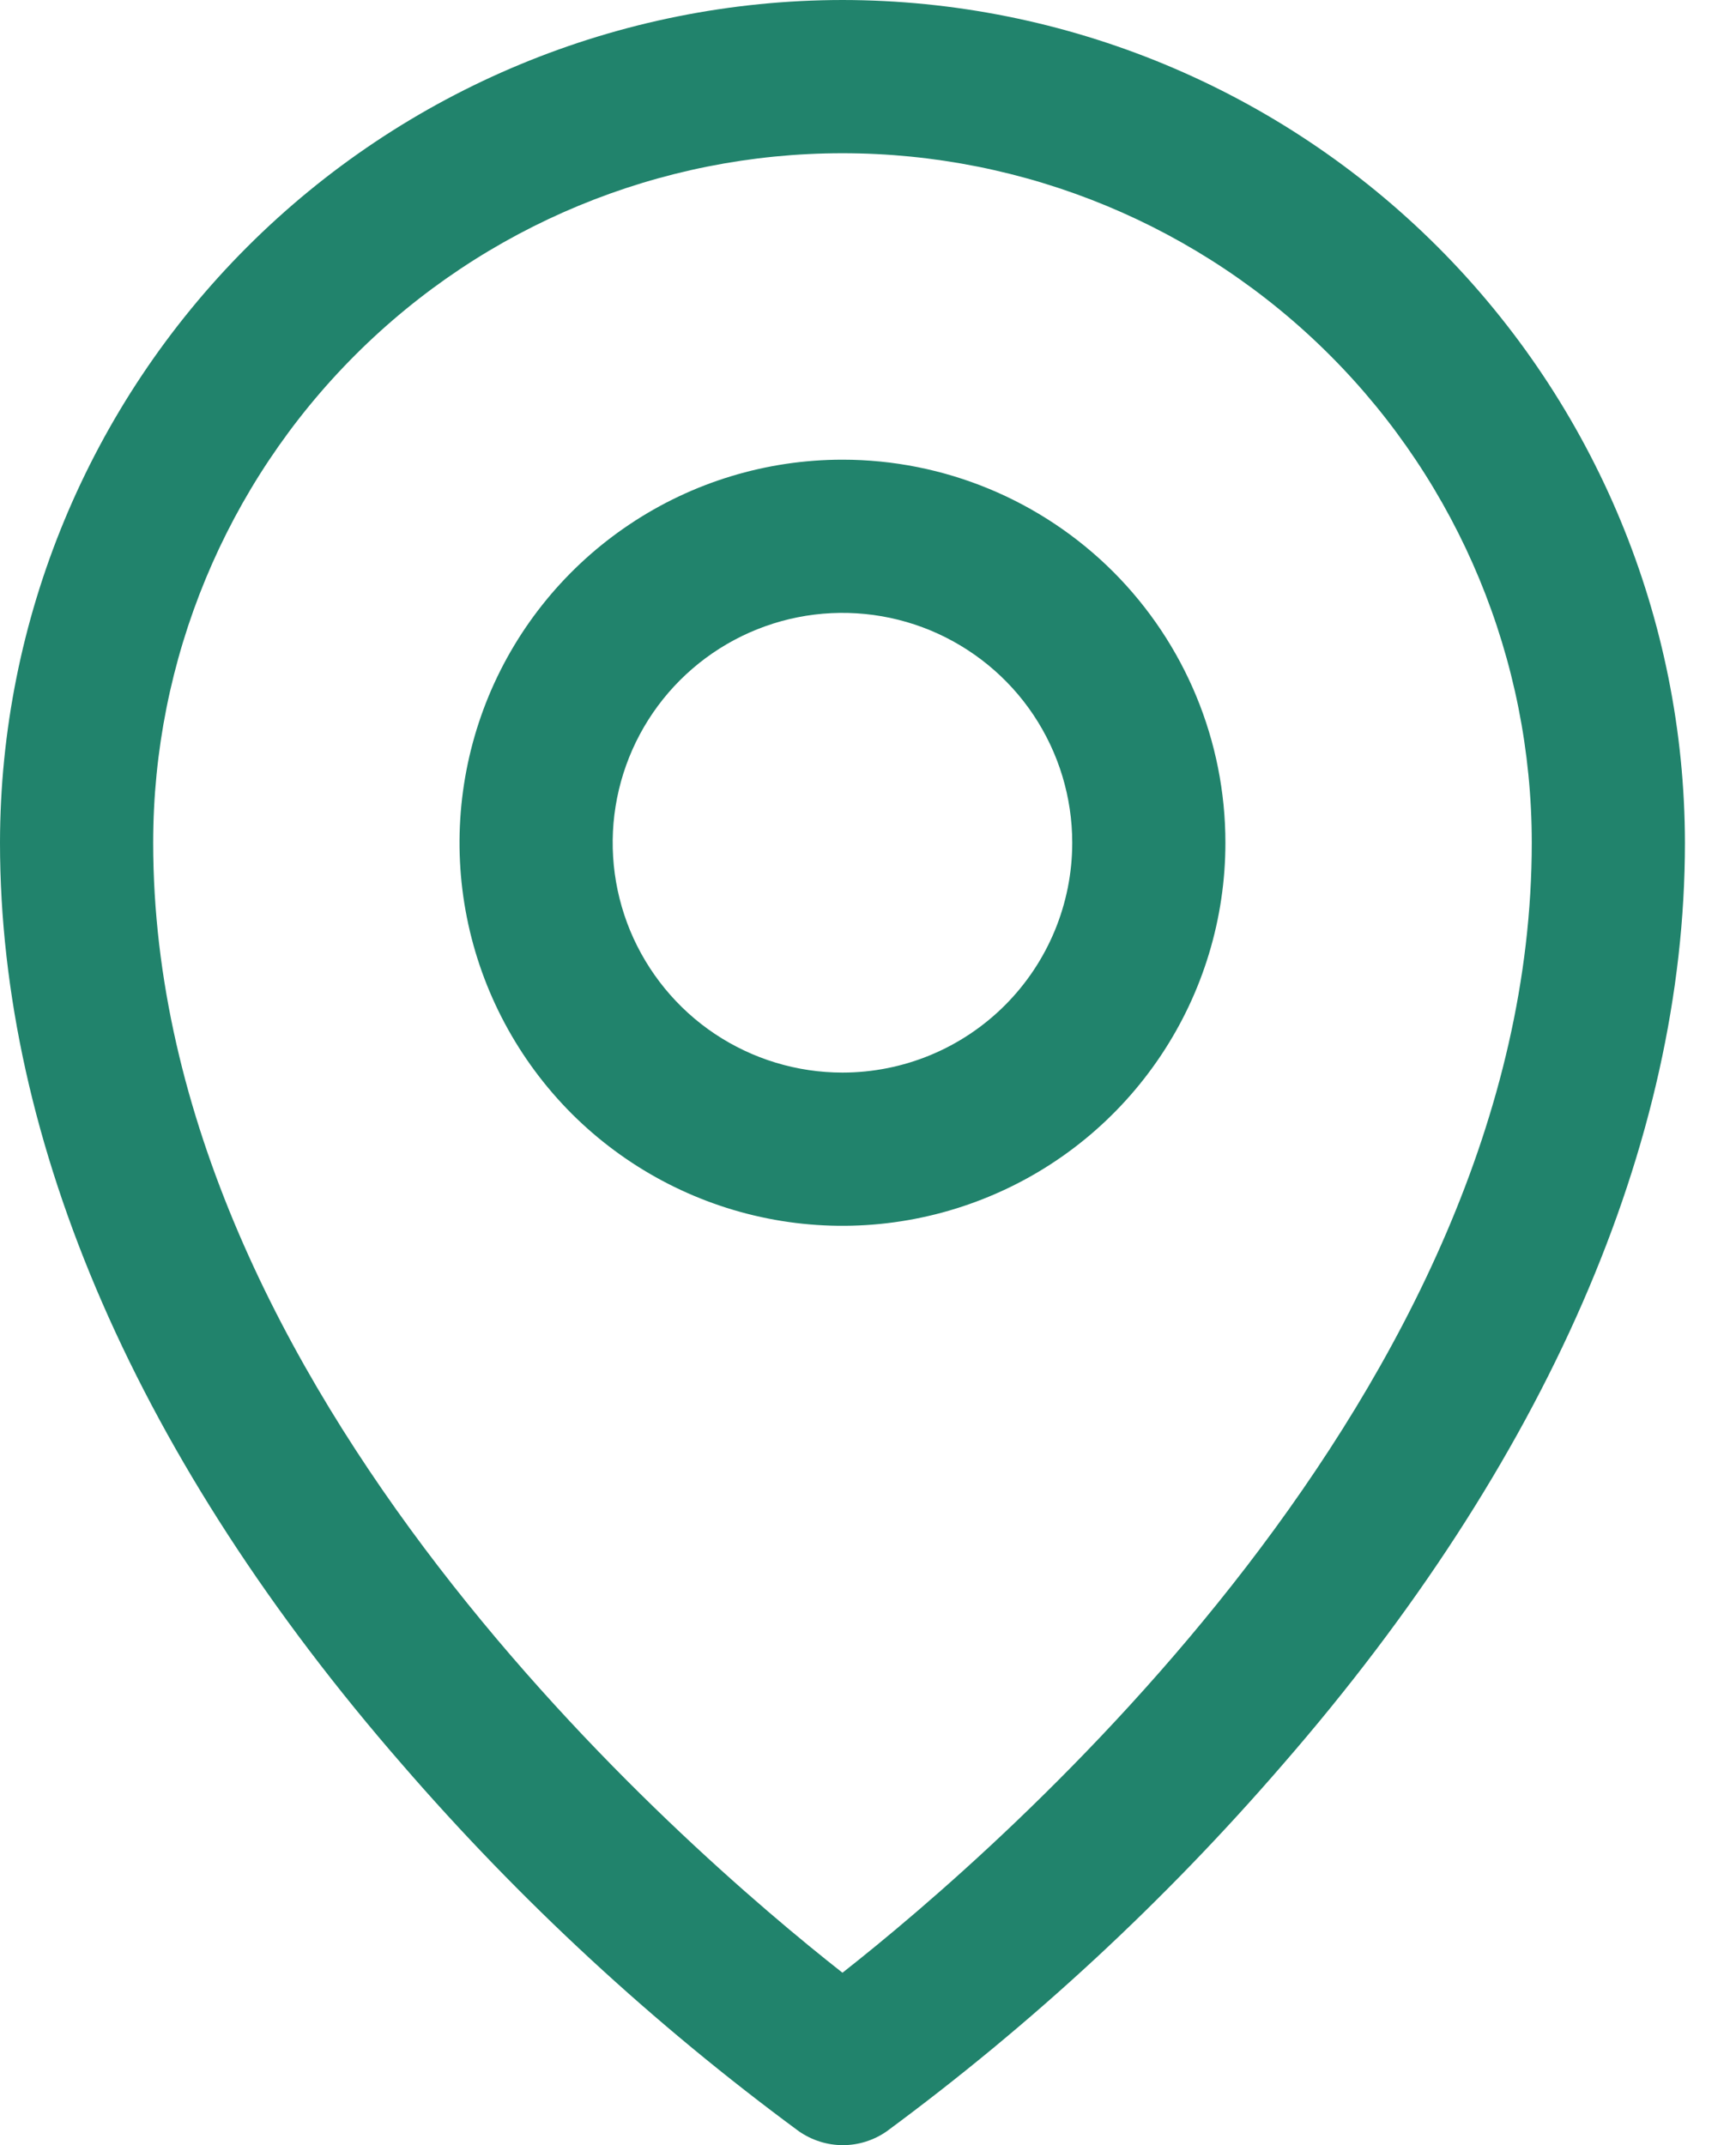 <svg width="17" height="21" viewBox="0 0 17 21" fill="none" xmlns="http://www.w3.org/2000/svg">
<path d="M8.25 4.5C7.508 4.5 6.783 4.72 6.167 5.132C5.55 5.544 5.069 6.13 4.785 6.815C4.502 7.5 4.427 8.254 4.572 8.982C4.717 9.709 5.074 10.377 5.598 10.902C6.123 11.426 6.791 11.783 7.518 11.928C8.246 12.073 9 11.998 9.685 11.714C10.37 11.431 10.956 10.95 11.368 10.333C11.78 9.717 12 8.992 12 8.25C12 7.255 11.605 6.302 10.902 5.598C10.198 4.895 9.245 4.5 8.25 4.5ZM8.25 10.5C7.805 10.5 7.37 10.368 7 10.121C6.63 9.874 6.342 9.522 6.171 9.111C6.001 8.7 5.956 8.248 6.043 7.811C6.13 7.375 6.344 6.974 6.659 6.659C6.974 6.344 7.375 6.13 7.811 6.043C8.248 5.956 8.7 6.001 9.111 6.171C9.522 6.342 9.874 6.63 10.121 7C10.368 7.37 10.5 7.805 10.5 8.25C10.5 8.847 10.263 9.419 9.841 9.841C9.419 10.263 8.847 10.5 8.25 10.5ZM8.25 0C6.063 0.002 3.966 0.872 2.419 2.419C0.872 3.966 0.002 6.063 0 8.25C0 11.194 1.36 14.314 3.938 17.273C5.096 18.611 6.399 19.815 7.823 20.864C7.95 20.952 8.1 21 8.254 21C8.408 21 8.558 20.952 8.684 20.864C10.106 19.815 11.407 18.61 12.562 17.273C15.136 14.314 16.5 11.194 16.5 8.25C16.497 6.063 15.627 3.966 14.081 2.419C12.534 0.872 10.437 0.002 8.25 0ZM8.25 19.312C6.7 18.094 1.5 13.617 1.5 8.25C1.5 6.46 2.211 4.743 3.477 3.477C4.743 2.211 6.46 1.5 8.25 1.5C10.04 1.5 11.757 2.211 13.023 3.477C14.289 4.743 15 6.46 15 8.25C15 13.615 9.8 18.094 8.25 19.312Z" fill="#21836C"/>
</svg>
